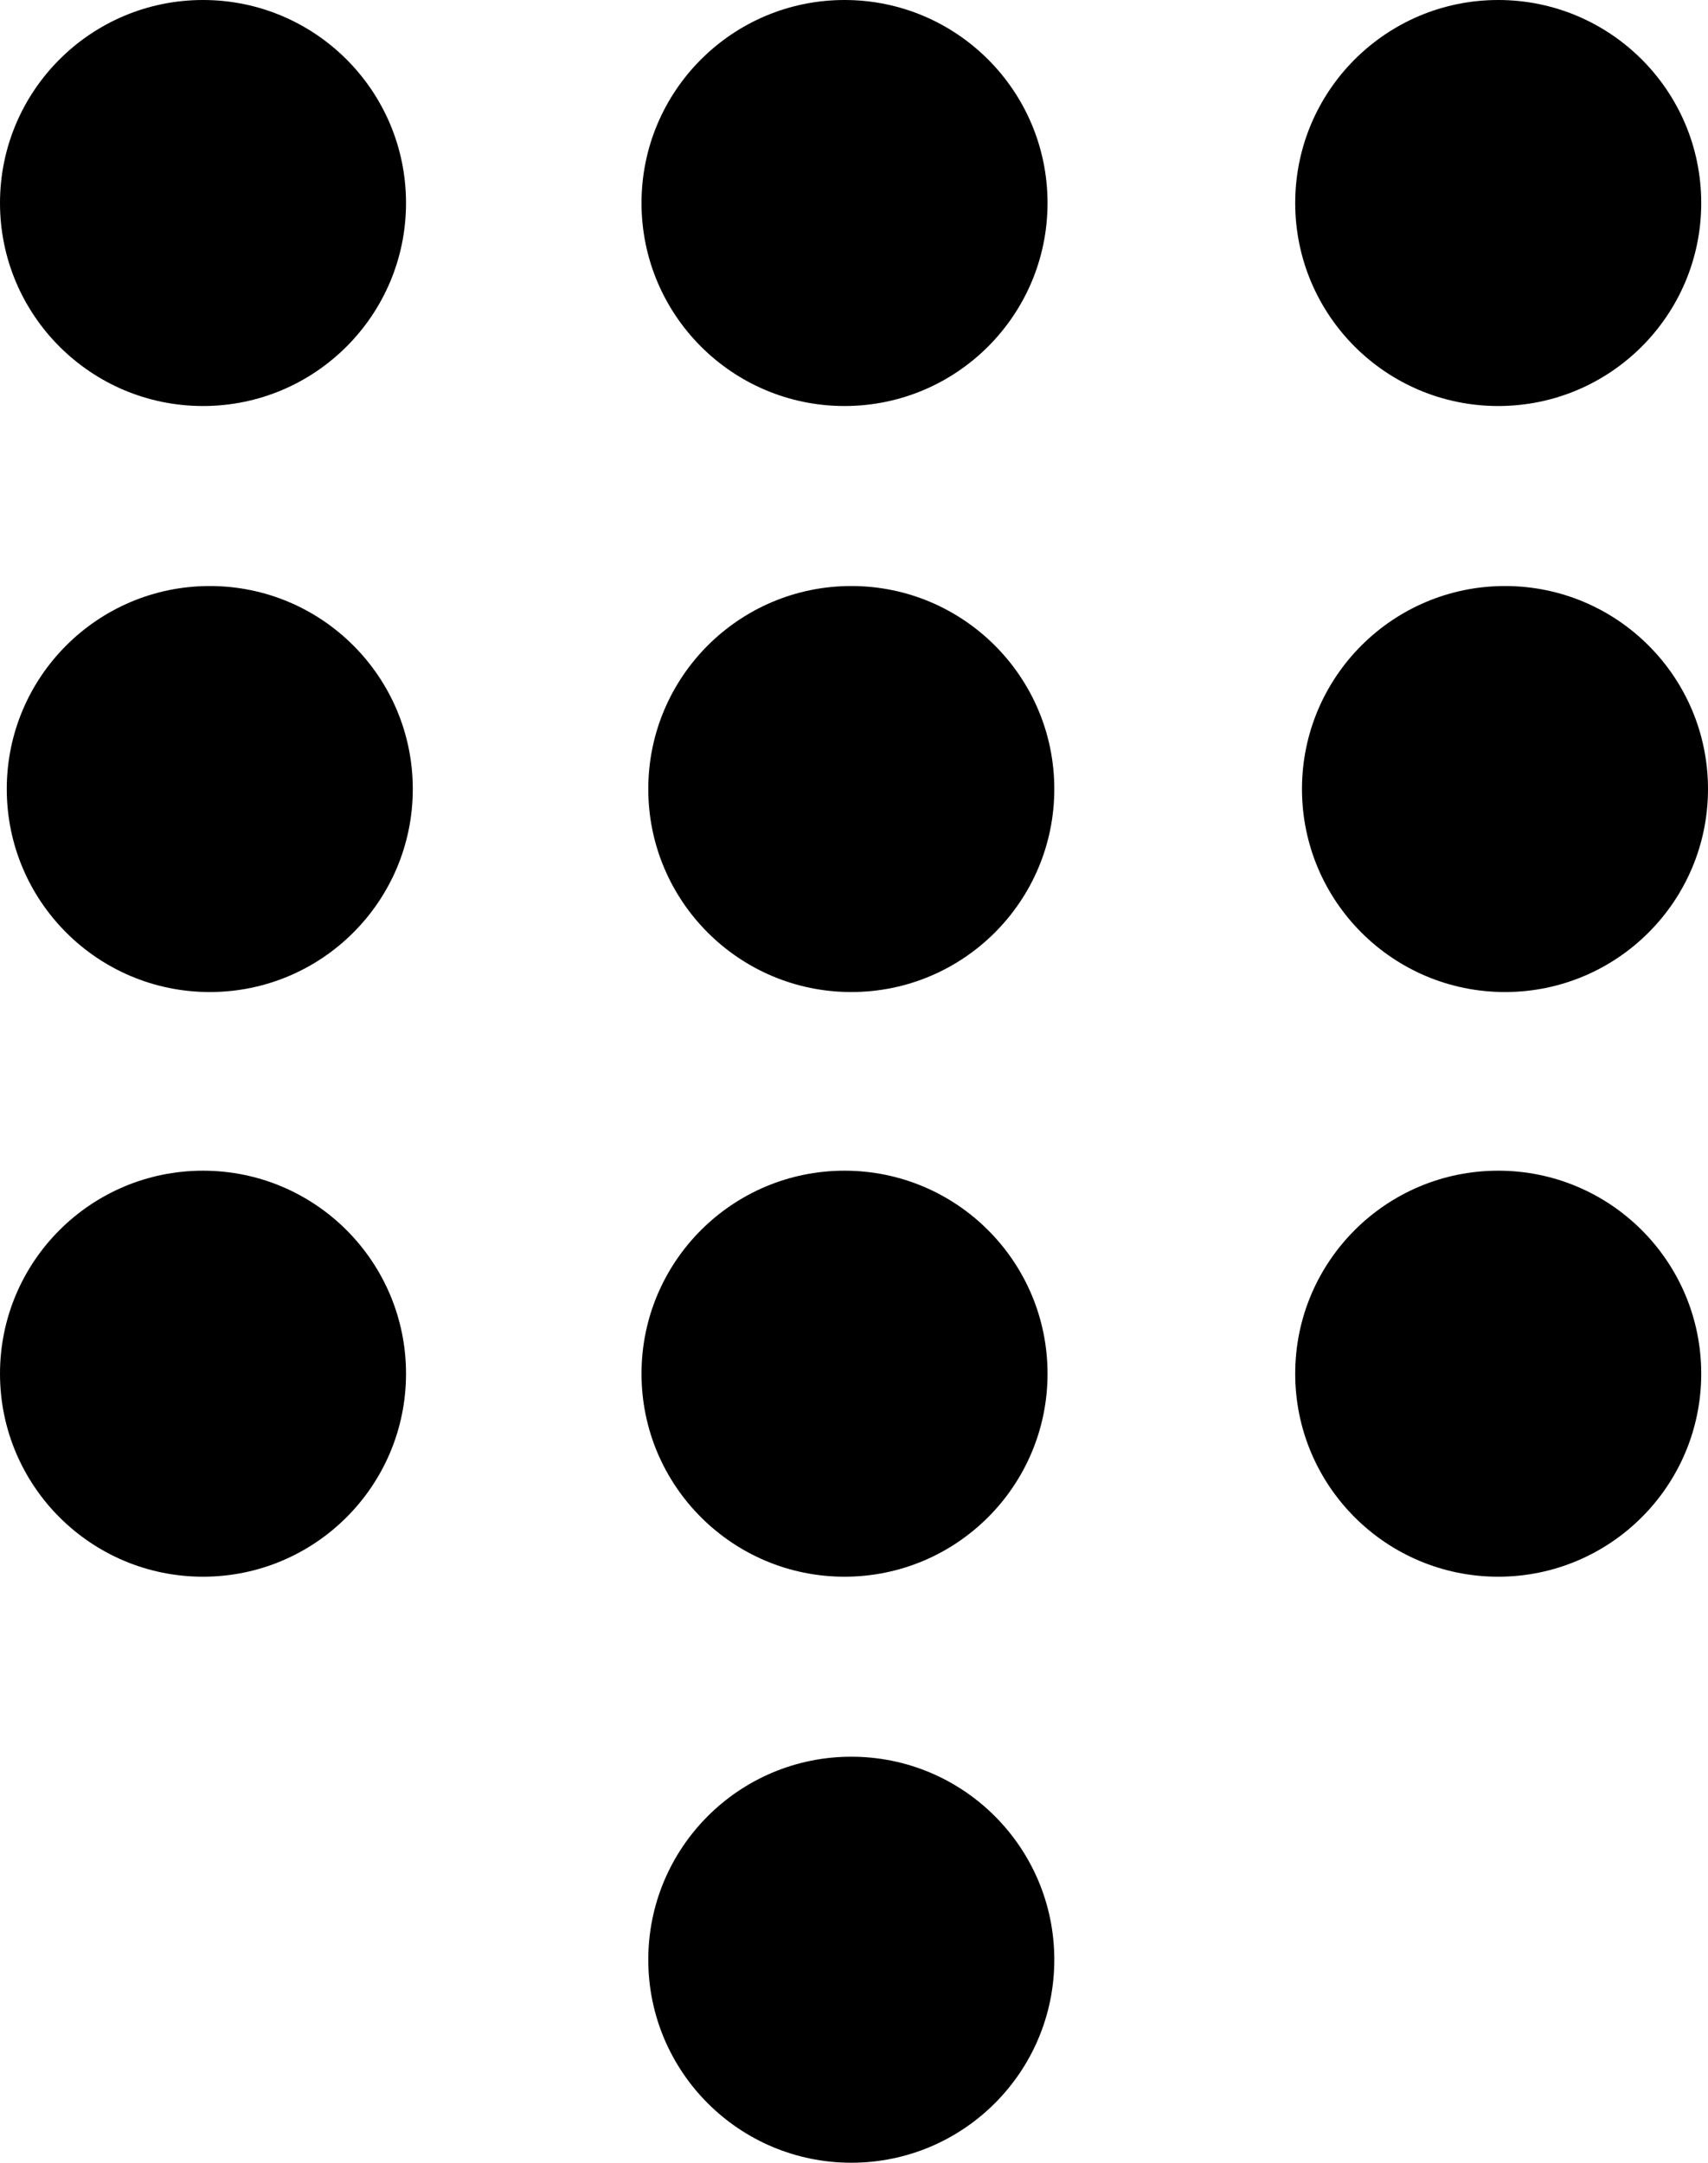 <?xml version="1.0" encoding="utf-8"?>
<!-- Generator: Adobe Illustrator 26.4.1, SVG Export Plug-In . SVG Version: 6.00 Build 0)  -->
<svg version="1.1" baseProfile="tiny" id="Layer_1" xmlns="http://www.w3.org/2000/svg" xmlns:xlink="http://www.w3.org/1999/xlink"
	 x="0px" y="0px" viewBox="0 0 126.2 159.8" overflow="visible" xml:space="preserve">
<circle cx="15" cy="15" r="15"/>
<circle cx="62.4" cy="15" r="15"/>
<circle cx="110.7" cy="15" r="15"/>
<circle cx="15.5" cy="58.3" r="15"/>
<circle cx="62.9" cy="58.3" r="15"/>
<circle cx="111.2" cy="58.3" r="15"/>
<circle cx="15" cy="101.5" r="15"/>
<circle cx="62.4" cy="101.5" r="15"/>
<circle cx="110.7" cy="101.5" r="15"/>
<circle cx="62.9" cy="144.8" r="15"/>
</svg>
